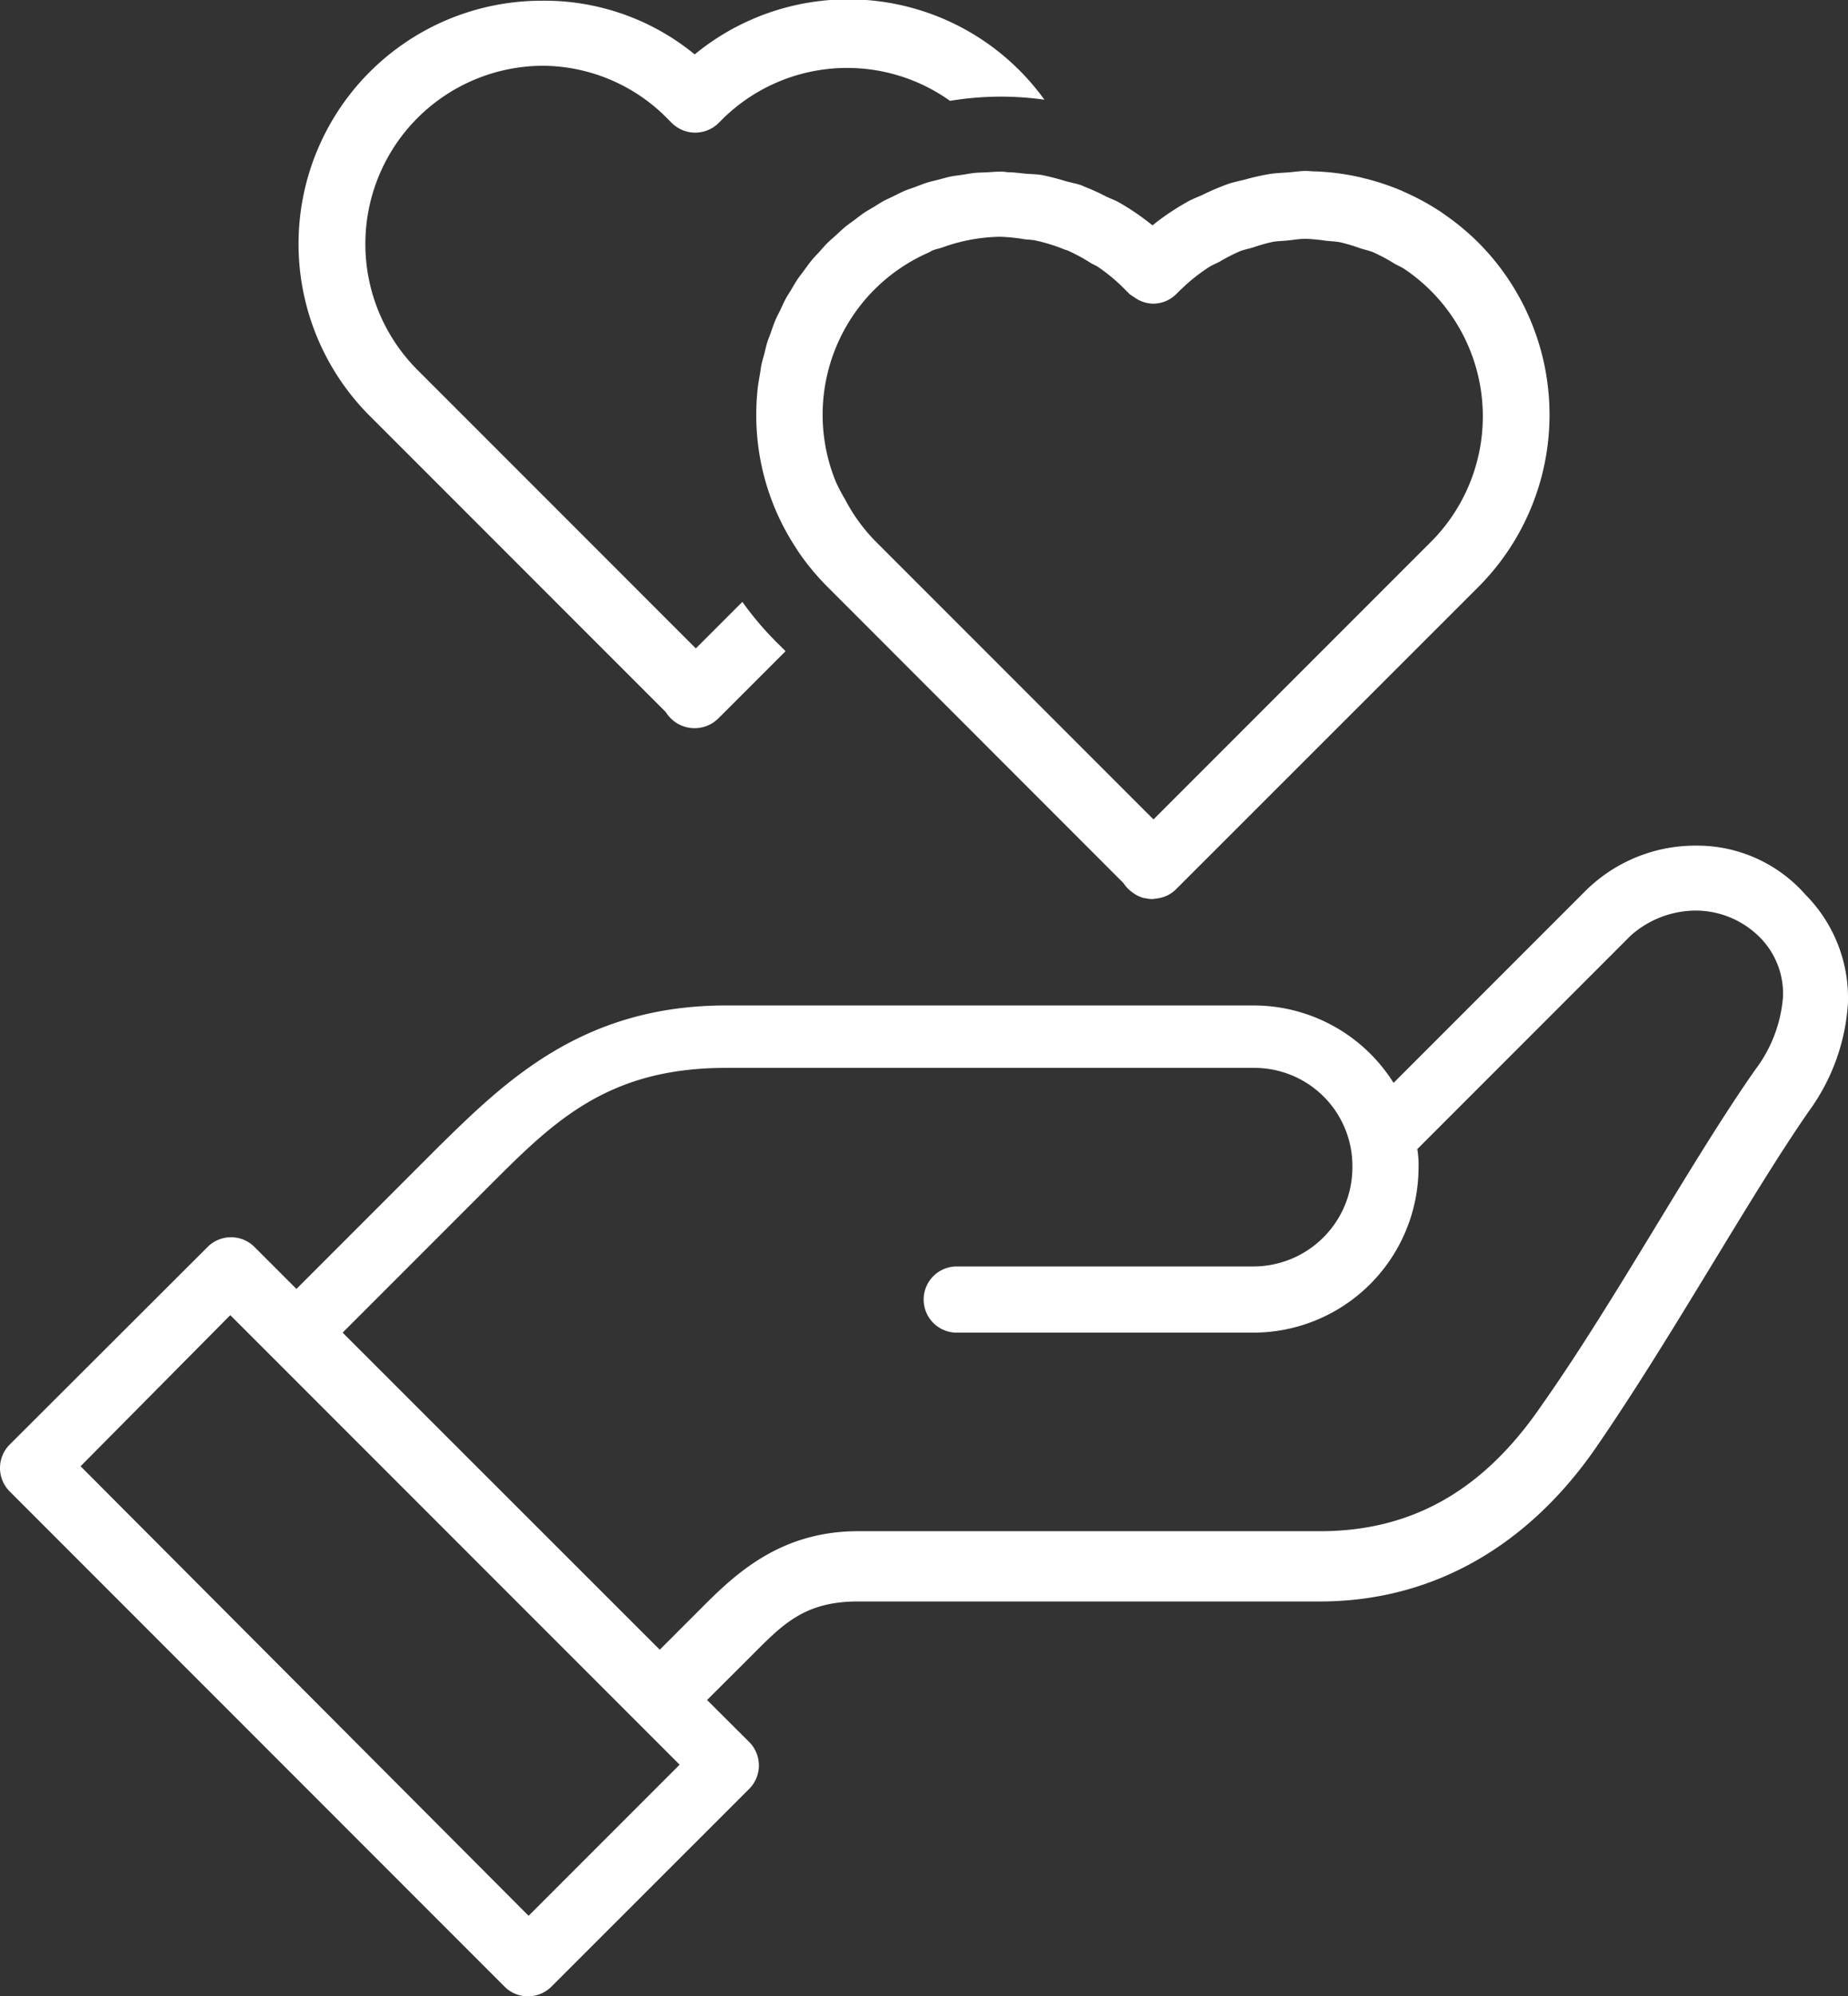<?xml version="1.0" encoding="UTF-8"?> <svg xmlns="http://www.w3.org/2000/svg" width="74.248" height="80.172" viewBox="0 0 74.248 80.172"><rect x="0" y="0" width="74.248" height="80.172" fill="#333333" stroke="none"/><g id="グループ_2803" data-name="グループ 2803" transform="translate(-170 -7966.001)"><path id="give.163d63bc" d="M68.126,28.133a6.265,6.265,0,0,0-4.463,1.855L55.99,37.661a6.639,6.639,0,0,0-5.617-3.109H29.161c-5.767,0-8.876,3.059-11.534,5.667L11.91,45.936l-1.7-1.7a1.332,1.332,0,0,0-1.855,0L.376,52.2a1.332,1.332,0,0,0,0,1.855L20.285,73.969a1.332,1.332,0,0,0,1.855,0L30.114,66a1.332,1.332,0,0,0,0-1.856l-1.705-1.7,1.705-1.7c1.3-1.3,2.156-2.257,4.363-2.257H53.032c4.563,0,8.375-2.257,11.083-6.168,3.109-4.513,6.168-10.08,8.575-13.54a8.214,8.214,0,0,0,1.555-4.313,5.887,5.887,0,0,0-1.705-4.363A5.8,5.8,0,0,0,68.126,28.133Zm0,2.608a3.649,3.649,0,0,1,2.558,1.053,3.209,3.209,0,0,1,.953,2.407,5.538,5.538,0,0,1-1.1,2.909c-2.608,3.711-5.617,9.277-8.626,13.54-2.307,3.36-5.165,5.015-8.876,5.015H34.477c-3.109,0-4.915,1.7-6.269,3.059l-1.7,1.7L13.766,47.691l5.717-5.717c2.658-2.658,4.814-4.915,9.679-4.915H50.374a3.938,3.938,0,0,1,3.962,3.962,3.981,3.981,0,0,1-3.962,4.012H38.439a1.329,1.329,0,0,0,0,2.658H50.374a6.645,6.645,0,0,0,6.62-6.619,3.8,3.8,0,0,0-.05-.752l8.575-8.575A3.951,3.951,0,0,1,68.126,30.741ZM9.252,46.989,27.306,65.042,21.238,71.11l-18-18.053Z" transform="translate(170 7971.828)" fill="#fff"></path><g id="グループ_2802" data-name="グループ 2802" transform="translate(-463.249 -756.918)"><path id="パス_3590" data-name="パス 3590" d="M17.835,24.17l-1.871,1.871-11.2-11.2A7.157,7.157,0,0,1,9.79,2.642,7.073,7.073,0,0,1,14.81,4.751l.2.2a1.336,1.336,0,0,0,1.859,0l.2-.2a7.126,7.126,0,0,1,9.107-.7,12.706,12.706,0,0,1,1.97-.169l.124,0a12.494,12.494,0,0,1,1.7.124,9.717,9.717,0,0,0-14.052-1.82A9.511,9.511,0,0,0,9.788.03,9.767,9.767,0,0,0,2.859,16.7l11.9,11.9a1.357,1.357,0,0,0,1.866.443,1.412,1.412,0,0,0,.243-.191l2.7-2.7-.453-.452a12.646,12.646,0,0,1-1.282-1.529" transform="translate(645.242 8722.918)" fill="#fff"></path><path id="パス_3591" data-name="パス 3591" d="M41.2,7.412A9.819,9.819,0,0,0,39.854,6.3c-.039-.027-.075-.057-.114-.083a9.8,9.8,0,0,0-1.417-.782c-.065-.029-.128-.06-.193-.089a9.739,9.739,0,0,0-1.472-.488c-.08-.02-.158-.041-.238-.059a9.858,9.858,0,0,0-1.511-.212c-.083-.006-.166-.009-.249-.012-.124,0-.247-.018-.372-.018-.238,0-.476.042-.714.059s-.478.026-.714.06a9.654,9.654,0,0,0-1,.223c-.22.056-.441.1-.658.169a10.013,10.013,0,0,0-1.062.45c-.175.083-.359.143-.53.238a9.772,9.772,0,0,0-1.481.987,9.63,9.63,0,0,0-1.362-.931c-.161-.09-.336-.148-.5-.229a9.155,9.155,0,0,0-.848-.387c-.048-.018-.093-.044-.142-.06-.206-.074-.423-.11-.634-.169a9.766,9.766,0,0,0-.95-.244c-.23-.039-.467-.038-.7-.06-.212-.02-.423-.05-.637-.054-.087,0-.172-.023-.259-.023h-.116c-.167,0-.331.017-.5.026s-.328.008-.49.024-.333.05-.5.075-.316.041-.47.071c-.17.035-.334.084-.5.128-.145.038-.292.068-.434.111-.158.05-.309.111-.462.169s-.294.1-.435.158c-.157.066-.306.146-.459.22-.131.065-.265.121-.393.19-.149.08-.289.175-.434.262-.124.075-.252.145-.372.226s-.256.19-.383.285-.252.178-.369.276-.243.218-.362.327-.227.2-.333.3c-.124.122-.235.255-.351.384-.093.1-.191.2-.28.307-.124.148-.233.306-.348.462-.071.1-.148.188-.215.288-.1.146-.187.3-.279.456-.069.116-.146.227-.212.348-.084.155-.155.319-.232.481-.06.124-.127.244-.181.371-.08.191-.146.389-.214.584-.038.1-.083.206-.116.312-.051.164-.087.336-.13.5-.038.145-.083.286-.113.434-.021.105-.032.215-.05.324-.038.214-.077.426-.1.645a9.462,9.462,0,0,0-.053,1,9.683,9.683,0,0,0,1.6,5.373c.012.02.023.042.036.062a9.748,9.748,0,0,0,1.222,1.491l.452.452L26.967,33.16v0a1.349,1.349,0,0,0,.328.349c.029.023.059.045.089.065a1.361,1.361,0,0,0,.416.188.311.311,0,0,0,.039,0,1.279,1.279,0,0,0,.283.036,1.305,1.305,0,0,0,.134-.018c.042,0,.083-.009.125-.017a1.283,1.283,0,0,0,.694-.359L41.229,21.258A9.79,9.79,0,0,0,41.2,7.412M39.37,19.4l-11.2,11.2L17.4,19.829l-.428-.428a7.075,7.075,0,0,1-1.2-1.666,6.849,6.849,0,0,1-.369-.706,7.111,7.111,0,0,1,3.728-9.193c.056-.024.1-.062.16-.084.125-.053.259-.075.387-.119A7.106,7.106,0,0,1,22,7.2h0a7.18,7.18,0,0,1,.987.1c.107.015.217.014.322.033.027,0,.057,0,.084.009a7.068,7.068,0,0,1,1.225.378c.033.012.069.017.1.032a7.045,7.045,0,0,1,.938.506v0c.092.056.194.092.283.152a7.1,7.1,0,0,1,1.079.9l.2.2a1.273,1.273,0,0,0,.154.1,1.329,1.329,0,0,0,.776.277,1.319,1.319,0,0,0,.929-.377l.2-.2a.331.331,0,0,1,.027-.021,7.116,7.116,0,0,1,1.1-.872c.136-.087.285-.142.425-.218a7.258,7.258,0,0,1,.813-.416c.173-.068.354-.1.53-.154a7.25,7.25,0,0,1,.785-.223c.193-.035.389-.035.584-.054.241-.024.481-.068.722-.068.015,0,.03,0,.045,0a7.241,7.241,0,0,1,.785.075c.2.024.393.026.587.065a7.091,7.091,0,0,1,.8.24c.178.057.362.093.535.166a7.134,7.134,0,0,1,.831.446c.137.08.282.136.413.224A7.134,7.134,0,0,1,39.37,19.4" transform="translate(651.423 8725.227)" fill="#fff"></path></g></g></svg> 